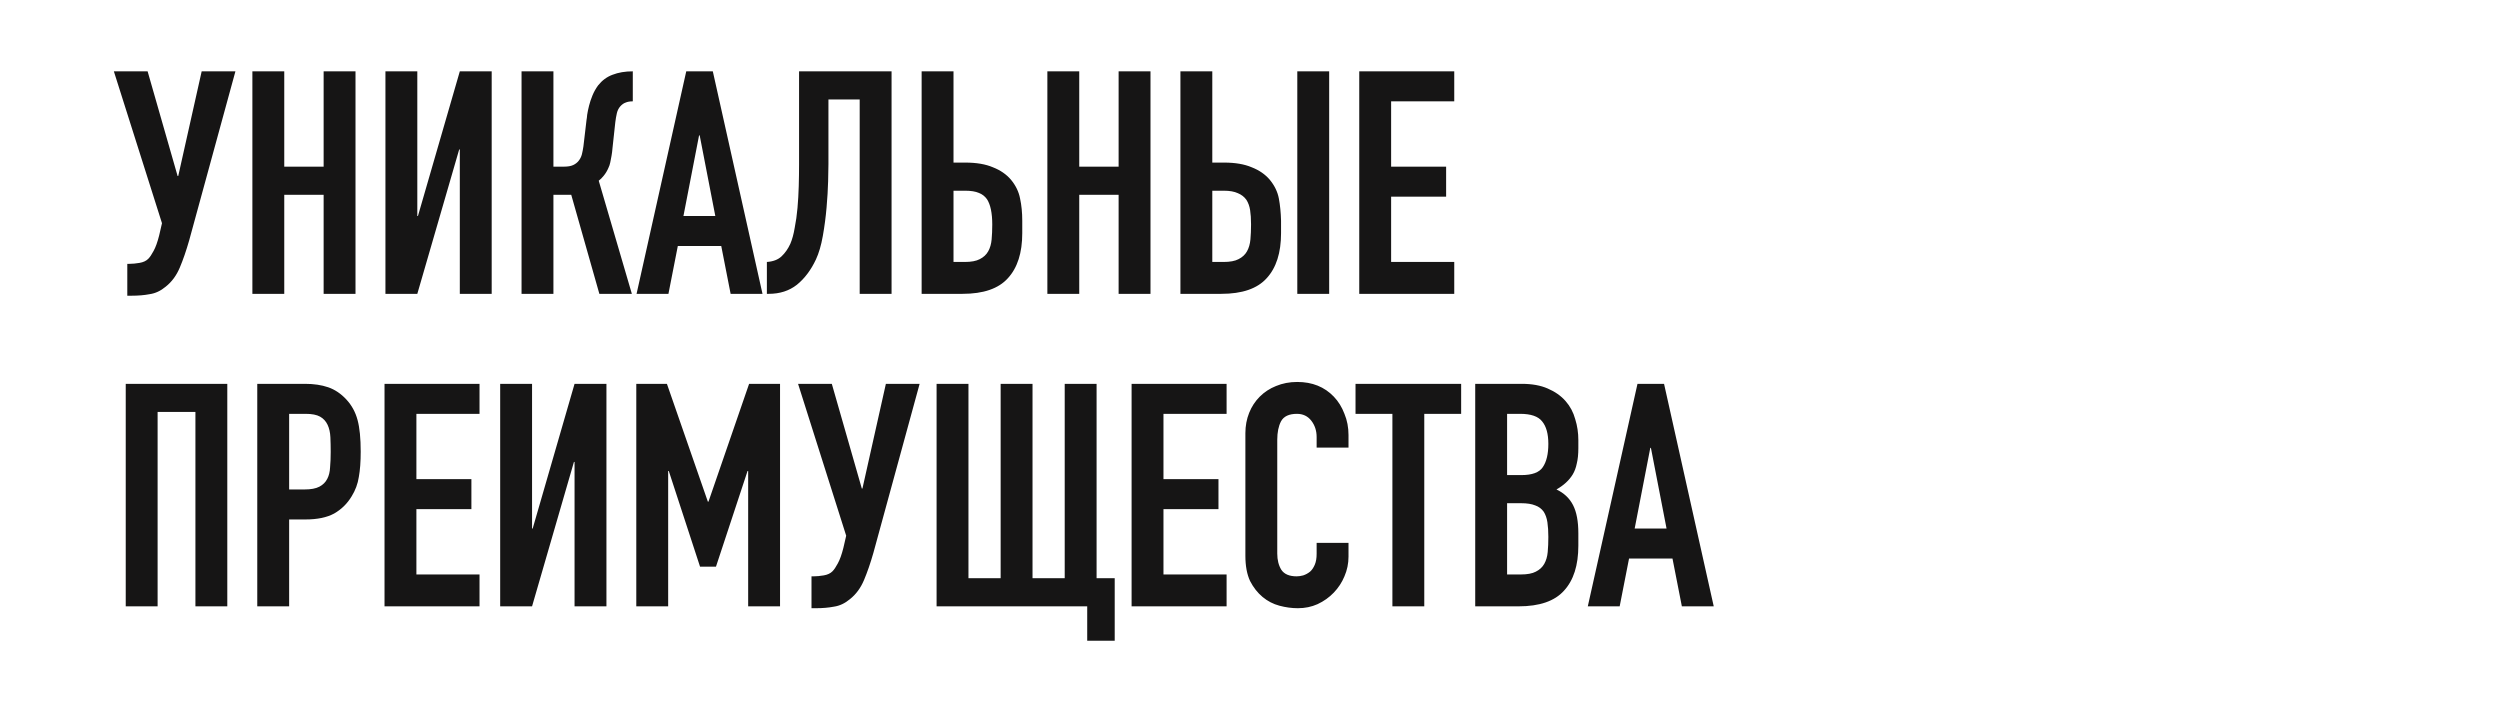 <?xml version="1.0" encoding="UTF-8"?> <svg xmlns="http://www.w3.org/2000/svg" viewBox="0 0 320.00 93.00" data-guides="{&quot;vertical&quot;:[],&quot;horizontal&quot;:[]}"><path fill="#161515" stroke="none" fill-opacity="1" stroke-width="1" stroke-opacity="1" id="tSvg562f86f899" title="Path 38" d="M16.574 33.771C16.947 33.771 17.374 33.731 17.854 33.651C18.334 33.571 18.707 33.398 18.974 33.131C19.187 32.918 19.414 32.585 19.654 32.131C19.921 31.651 20.16 30.985 20.374 30.131C20.494 29.611 20.614 29.091 20.734 28.571C18.68 22.091 16.627 15.611 14.574 9.131C16.014 9.131 17.454 9.131 18.894 9.131C20.174 13.598 21.454 18.065 22.734 22.531C22.761 22.531 22.787 22.531 22.814 22.531C23.814 18.065 24.814 13.598 25.814 9.131C27.254 9.131 28.694 9.131 30.134 9.131C28.16 16.345 26.187 23.558 24.214 30.771C23.84 32.078 23.441 33.238 23.014 34.251C22.587 35.265 21.987 36.078 21.214 36.691C20.574 37.225 19.894 37.545 19.174 37.651C18.48 37.785 17.707 37.851 16.854 37.851C16.667 37.851 16.48 37.851 16.294 37.851C16.294 36.491 16.294 35.131 16.294 33.771C16.387 33.771 16.48 33.771 16.574 33.771ZM32.305 37.611C32.305 28.118 32.305 18.625 32.305 9.131C33.665 9.131 35.025 9.131 36.385 9.131C36.385 13.198 36.385 17.265 36.385 21.331C38.065 21.331 39.745 21.331 41.425 21.331C41.425 17.265 41.425 13.198 41.425 9.131C42.785 9.131 44.145 9.131 45.505 9.131C45.505 18.625 45.505 28.118 45.505 37.611C44.145 37.611 42.785 37.611 41.425 37.611C41.425 33.385 41.425 29.158 41.425 24.931C39.745 24.931 38.065 24.931 36.385 24.931C36.385 29.158 36.385 33.385 36.385 37.611C35.025 37.611 33.665 37.611 32.305 37.611ZM58.856 37.611C58.856 31.451 58.856 25.291 58.856 19.131C58.829 19.131 58.803 19.131 58.776 19.131C56.989 25.291 55.203 31.451 53.416 37.611C52.056 37.611 50.696 37.611 49.336 37.611C49.336 28.118 49.336 18.625 49.336 9.131C50.696 9.131 52.056 9.131 53.416 9.131C53.416 15.305 53.416 21.478 53.416 27.651C53.443 27.651 53.469 27.651 53.496 27.651C55.283 21.478 57.069 15.305 58.856 9.131C60.216 9.131 61.576 9.131 62.936 9.131C62.936 18.625 62.936 28.118 62.936 37.611C61.576 37.611 60.216 37.611 58.856 37.611ZM80.998 12.971C80.625 12.971 80.318 13.025 80.078 13.131C79.838 13.211 79.611 13.371 79.398 13.611C79.185 13.851 79.038 14.145 78.958 14.491C78.878 14.838 78.811 15.225 78.758 15.651C78.638 16.758 78.518 17.865 78.398 18.971C78.371 19.318 78.331 19.638 78.278 19.931C78.225 20.198 78.171 20.478 78.118 20.771C78.065 21.038 77.985 21.278 77.878 21.491C77.718 21.865 77.518 22.198 77.278 22.491C77.065 22.758 76.851 22.971 76.638 23.131C78.051 27.958 79.465 32.785 80.878 37.611C79.491 37.611 78.105 37.611 76.718 37.611C75.518 33.385 74.318 29.158 73.118 24.931C72.358 24.931 71.598 24.931 70.838 24.931C70.838 29.158 70.838 33.385 70.838 37.611C69.478 37.611 68.118 37.611 66.758 37.611C66.758 28.118 66.758 18.625 66.758 9.131C68.118 9.131 69.478 9.131 70.838 9.131C70.838 13.198 70.838 17.265 70.838 21.331C71.291 21.331 71.745 21.331 72.198 21.331C72.678 21.331 73.065 21.265 73.358 21.131C73.651 20.998 73.891 20.811 74.078 20.571C74.265 20.331 74.398 20.065 74.478 19.771C74.558 19.451 74.625 19.105 74.678 18.731C74.811 17.598 74.945 16.465 75.078 15.331C75.105 15.225 75.131 15.011 75.158 14.691C75.211 14.345 75.291 13.958 75.398 13.531C75.505 13.105 75.651 12.665 75.838 12.211C76.025 11.758 76.265 11.331 76.558 10.931C77.065 10.291 77.678 9.838 78.398 9.571C79.145 9.278 80.011 9.131 80.998 9.131C80.998 10.411 80.998 11.691 80.998 12.971ZM91.56 27.651C90.894 24.211 90.227 20.771 89.56 17.331C89.534 17.331 89.507 17.331 89.48 17.331C88.814 20.771 88.147 24.211 87.48 27.651C88.84 27.651 90.2 27.651 91.56 27.651ZM81.48 37.611C83.6 28.118 85.72 18.625 87.84 9.131C88.974 9.131 90.107 9.131 91.24 9.131C93.36 18.625 95.48 28.118 97.6 37.611C96.24 37.611 94.88 37.611 93.52 37.611C93.12 35.571 92.72 33.531 92.32 31.491C90.467 31.491 88.614 31.491 86.76 31.491C86.36 33.531 85.96 35.571 85.56 37.611C84.2 37.611 82.84 37.611 81.48 37.611ZM106.04 12.731C106.04 15.491 106.04 18.251 106.04 21.011C106.04 21.438 106.027 22.171 106 23.211C105.973 24.225 105.907 25.345 105.8 26.571C105.693 27.798 105.533 29.011 105.32 30.211C105.107 31.411 104.813 32.411 104.44 33.211C103.8 34.571 102.987 35.651 102 36.451C101.013 37.225 99.813 37.611 98.4 37.611C98.32 37.611 98.24 37.611 98.16 37.611C98.16 36.251 98.16 34.891 98.16 33.531C98.96 33.478 99.587 33.238 100.04 32.811C100.493 32.385 100.867 31.851 101.16 31.211C101.4 30.651 101.587 29.971 101.72 29.171C101.88 28.371 102 27.518 102.08 26.611C102.16 25.705 102.213 24.771 102.24 23.811C102.267 22.851 102.28 21.931 102.28 21.051C102.28 17.078 102.28 13.105 102.28 9.131C106.227 9.131 110.173 9.131 114.12 9.131C114.12 18.625 114.12 28.118 114.12 37.611C112.76 37.611 111.4 37.611 110.04 37.611C110.04 29.318 110.04 21.025 110.04 12.731C108.707 12.731 107.373 12.731 106.04 12.731ZM117.969 9.131C119.329 9.131 120.689 9.131 122.049 9.131C122.049 13.025 122.049 16.918 122.049 20.811C122.556 20.811 123.062 20.811 123.569 20.811C124.982 20.811 126.155 21.011 127.089 21.411C128.049 21.785 128.822 22.318 129.409 23.011C130.022 23.758 130.409 24.558 130.569 25.411C130.755 26.265 130.849 27.211 130.849 28.251C130.849 28.785 130.849 29.318 130.849 29.851C130.849 32.358 130.235 34.278 129.009 35.611C127.809 36.945 125.875 37.611 123.209 37.611C121.462 37.611 119.716 37.611 117.969 37.611C117.969 28.118 117.969 18.625 117.969 9.131ZM122.049 24.411C122.049 27.451 122.049 30.491 122.049 33.531C122.529 33.531 123.009 33.531 123.489 33.531C124.315 33.531 124.955 33.411 125.409 33.171C125.889 32.931 126.249 32.598 126.489 32.171C126.729 31.745 126.875 31.238 126.929 30.651C126.982 30.065 127.009 29.425 127.009 28.731C127.009 27.265 126.782 26.185 126.329 25.491C126.062 25.118 125.715 24.851 125.289 24.691C124.862 24.505 124.275 24.411 123.529 24.411C123.036 24.411 122.542 24.411 122.049 24.411ZM134.063 37.611C134.063 28.118 134.063 18.625 134.063 9.131C135.423 9.131 136.783 9.131 138.143 9.131C138.143 13.198 138.143 17.265 138.143 21.331C139.823 21.331 141.503 21.331 143.183 21.331C143.183 17.265 143.183 13.198 143.183 9.131C144.543 9.131 145.903 9.131 147.263 9.131C147.263 18.625 147.263 28.118 147.263 37.611C145.903 37.611 144.543 37.611 143.183 37.611C143.183 33.385 143.183 29.158 143.183 24.931C141.503 24.931 139.823 24.931 138.143 24.931C138.143 29.158 138.143 33.385 138.143 37.611C136.783 37.611 135.423 37.611 134.063 37.611ZM151.094 9.131C152.454 9.131 153.814 9.131 155.174 9.131C155.174 13.025 155.174 16.918 155.174 20.811C155.681 20.811 156.187 20.811 156.694 20.811C158.107 20.811 159.28 21.011 160.214 21.411C161.174 21.785 161.947 22.318 162.534 23.011C163.147 23.758 163.534 24.558 163.694 25.411C163.854 26.265 163.947 27.211 163.974 28.251C163.974 28.785 163.974 29.318 163.974 29.851C163.974 32.358 163.36 34.278 162.134 35.611C160.934 36.945 159 37.611 156.334 37.611C154.587 37.611 152.841 37.611 151.094 37.611C151.094 28.118 151.094 18.625 151.094 9.131ZM155.174 24.411C155.174 27.451 155.174 30.491 155.174 33.531C155.654 33.531 156.134 33.531 156.614 33.531C157.44 33.531 158.08 33.411 158.534 33.171C159.014 32.931 159.374 32.598 159.614 32.171C159.854 31.745 160 31.238 160.054 30.651C160.107 30.065 160.134 29.425 160.134 28.731C160.134 28.011 160.094 27.398 160.014 26.891C159.934 26.385 159.774 25.945 159.534 25.571C159.267 25.198 158.907 24.918 158.454 24.731C158 24.518 157.4 24.411 156.654 24.411C156.161 24.411 155.667 24.411 155.174 24.411ZM166.054 37.611C166.054 28.118 166.054 18.625 166.054 9.131C167.414 9.131 168.774 9.131 170.134 9.131C170.134 18.625 170.134 28.118 170.134 37.611C168.774 37.611 167.414 37.611 166.054 37.611ZM173.984 37.611C173.984 28.118 173.984 18.625 173.984 9.131C178.037 9.131 182.091 9.131 186.144 9.131C186.144 10.411 186.144 11.691 186.144 12.971C183.451 12.971 180.757 12.971 178.064 12.971C178.064 15.758 178.064 18.545 178.064 21.331C180.411 21.331 182.757 21.331 185.104 21.331C185.104 22.611 185.104 23.891 185.104 25.171C182.757 25.171 180.411 25.171 178.064 25.171C178.064 27.958 178.064 30.745 178.064 33.531C180.757 33.531 183.451 33.531 186.144 33.531C186.144 34.891 186.144 36.251 186.144 37.611C182.091 37.611 178.037 37.611 173.984 37.611ZM16.094 77.611C16.094 68.118 16.094 58.625 16.094 49.131C20.427 49.131 24.761 49.131 29.094 49.131C29.094 58.625 29.094 68.118 29.094 77.611C27.734 77.611 26.374 77.611 25.014 77.611C25.014 69.318 25.014 61.025 25.014 52.731C23.401 52.731 21.787 52.731 20.174 52.731C20.174 61.025 20.174 69.318 20.174 77.611C18.814 77.611 17.454 77.611 16.094 77.611ZM32.93 77.611C32.93 68.118 32.93 58.625 32.93 49.131C34.97 49.131 37.01 49.131 39.05 49.131C40.17 49.131 41.156 49.278 42.01 49.571C42.863 49.865 43.636 50.385 44.33 51.131C45.023 51.878 45.503 52.758 45.77 53.771C46.036 54.758 46.17 56.105 46.17 57.811C46.17 59.091 46.09 60.171 45.93 61.051C45.796 61.931 45.49 62.758 45.01 63.531C44.45 64.465 43.703 65.198 42.77 65.731C41.836 66.238 40.61 66.491 39.09 66.491C38.397 66.491 37.703 66.491 37.01 66.491C37.01 70.198 37.01 73.905 37.01 77.611C35.65 77.611 34.29 77.611 32.93 77.611ZM37.01 52.971C37.01 56.198 37.01 59.425 37.01 62.651C37.663 62.651 38.316 62.651 38.97 62.651C39.796 62.651 40.436 62.531 40.89 62.291C41.343 62.051 41.676 61.718 41.89 61.291C42.103 60.891 42.223 60.398 42.25 59.811C42.303 59.225 42.33 58.571 42.33 57.851C42.33 57.185 42.316 56.558 42.29 55.971C42.263 55.358 42.143 54.825 41.93 54.371C41.716 53.918 41.396 53.571 40.97 53.331C40.543 53.091 39.93 52.971 39.13 52.971C38.423 52.971 37.717 52.971 37.01 52.971ZM49.219 77.611C49.219 68.118 49.219 58.625 49.219 49.131C53.272 49.131 57.325 49.131 61.379 49.131C61.379 50.411 61.379 51.691 61.379 52.971C58.685 52.971 55.992 52.971 53.299 52.971C53.299 55.758 53.299 58.545 53.299 61.331C55.645 61.331 57.992 61.331 60.339 61.331C60.339 62.611 60.339 63.891 60.339 65.171C57.992 65.171 55.645 65.171 53.299 65.171C53.299 67.958 53.299 70.745 53.299 73.531C55.992 73.531 58.685 73.531 61.379 73.531C61.379 74.891 61.379 76.251 61.379 77.611C57.325 77.611 53.272 77.611 49.219 77.611ZM73.543 77.611C73.543 71.451 73.543 65.291 73.543 59.131C73.517 59.131 73.49 59.131 73.463 59.131C71.677 65.291 69.89 71.451 68.103 77.611C66.743 77.611 65.383 77.611 64.023 77.611C64.023 68.118 64.023 58.625 64.023 49.131C65.383 49.131 66.743 49.131 68.103 49.131C68.103 55.305 68.103 61.478 68.103 67.651C68.13 67.651 68.157 67.651 68.183 67.651C69.97 61.478 71.757 55.305 73.543 49.131C74.903 49.131 76.263 49.131 77.624 49.131C77.624 58.625 77.624 68.118 77.624 77.611C76.263 77.611 74.903 77.611 73.543 77.611ZM81.445 77.611C81.445 68.118 81.445 58.625 81.445 49.131C82.752 49.131 84.059 49.131 85.365 49.131C87.112 54.158 88.859 59.185 90.605 64.211C90.632 64.211 90.659 64.211 90.685 64.211C92.419 59.185 94.152 54.158 95.885 49.131C97.205 49.131 98.525 49.131 99.845 49.131C99.845 58.625 99.845 68.118 99.845 77.611C98.485 77.611 97.125 77.611 95.765 77.611C95.765 71.838 95.765 66.065 95.765 60.291C95.739 60.291 95.712 60.291 95.685 60.291C94.339 64.371 92.992 68.451 91.645 72.531C90.965 72.531 90.285 72.531 89.605 72.531C88.272 68.451 86.939 64.371 85.605 60.291C85.579 60.291 85.552 60.291 85.525 60.291C85.525 66.065 85.525 71.838 85.525 77.611C84.165 77.611 82.805 77.611 81.445 77.611ZM104.152 73.771C104.525 73.771 104.952 73.731 105.432 73.651C105.912 73.571 106.285 73.398 106.552 73.131C106.765 72.918 106.992 72.585 107.232 72.131C107.499 71.651 107.739 70.985 107.952 70.131C108.072 69.611 108.192 69.091 108.312 68.571C106.259 62.091 104.205 55.611 102.152 49.131C103.592 49.131 105.032 49.131 106.472 49.131C107.752 53.598 109.032 58.065 110.312 62.531C110.339 62.531 110.365 62.531 110.392 62.531C111.392 58.065 112.392 53.598 113.392 49.131C114.832 49.131 116.272 49.131 117.712 49.131C115.739 56.345 113.765 63.558 111.792 70.771C111.419 72.078 111.019 73.238 110.592 74.251C110.165 75.265 109.565 76.078 108.792 76.691C108.152 77.225 107.472 77.545 106.752 77.651C106.059 77.785 105.285 77.851 104.432 77.851C104.245 77.851 104.059 77.851 103.872 77.851C103.872 76.491 103.872 75.131 103.872 73.771C103.965 73.771 104.059 73.771 104.152 73.771ZM119.883 77.611C119.883 68.118 119.883 58.625 119.883 49.131C121.243 49.131 122.603 49.131 123.963 49.131C123.963 57.425 123.963 65.718 123.963 74.011C125.336 74.011 126.71 74.011 128.083 74.011C128.083 65.718 128.083 57.425 128.083 49.131C129.443 49.131 130.803 49.131 132.163 49.131C132.163 57.425 132.163 65.718 132.163 74.011C133.536 74.011 134.91 74.011 136.283 74.011C136.283 65.718 136.283 57.425 136.283 49.131C137.643 49.131 139.003 49.131 140.363 49.131C140.363 57.425 140.363 65.718 140.363 74.011C141.136 74.011 141.91 74.011 142.683 74.011C142.683 76.678 142.683 79.345 142.683 82.011C141.51 82.011 140.336 82.011 139.163 82.011C139.163 80.545 139.163 79.078 139.163 77.611C132.736 77.611 126.31 77.611 119.883 77.611ZM144.844 77.611C144.844 68.118 144.844 58.625 144.844 49.131C148.897 49.131 152.951 49.131 157.004 49.131C157.004 50.411 157.004 51.691 157.004 52.971C154.311 52.971 151.617 52.971 148.924 52.971C148.924 55.758 148.924 58.545 148.924 61.331C151.271 61.331 153.617 61.331 155.964 61.331C155.964 62.611 155.964 63.891 155.964 65.171C153.617 65.171 151.271 65.171 148.924 65.171C148.924 67.958 148.924 70.745 148.924 73.531C151.617 73.531 154.311 73.531 157.004 73.531C157.004 74.891 157.004 76.251 157.004 77.611C152.951 77.611 148.897 77.611 144.844 77.611ZM172.609 69.491C172.609 70.078 172.609 70.665 172.609 71.251C172.609 72.131 172.435 72.971 172.089 73.771C171.769 74.545 171.315 75.238 170.729 75.851C170.142 76.465 169.449 76.958 168.649 77.331C167.875 77.678 167.035 77.851 166.129 77.851C165.355 77.851 164.569 77.745 163.769 77.531C162.969 77.318 162.249 76.945 161.609 76.411C160.969 75.878 160.435 75.198 160.009 74.371C159.609 73.518 159.409 72.438 159.409 71.131C159.409 65.905 159.409 60.678 159.409 55.451C159.409 54.518 159.569 53.651 159.889 52.851C160.209 52.051 160.662 51.358 161.249 50.771C161.835 50.185 162.529 49.731 163.329 49.411C164.155 49.065 165.062 48.891 166.049 48.891C167.969 48.891 169.529 49.518 170.729 50.771C171.315 51.385 171.769 52.118 172.089 52.971C172.435 53.798 172.609 54.705 172.609 55.691C172.609 56.225 172.609 56.758 172.609 57.291C171.249 57.291 169.889 57.291 168.529 57.291C168.529 56.838 168.529 56.385 168.529 55.931C168.529 55.131 168.302 54.438 167.849 53.851C167.395 53.265 166.782 52.971 166.009 52.971C164.995 52.971 164.315 53.291 163.969 53.931C163.649 54.545 163.489 55.331 163.489 56.291C163.489 61.145 163.489 65.998 163.489 70.851C163.489 71.678 163.662 72.371 164.009 72.931C164.382 73.491 165.035 73.771 165.969 73.771C166.235 73.771 166.515 73.731 166.809 73.651C167.129 73.545 167.422 73.385 167.689 73.171C167.929 72.958 168.129 72.665 168.289 72.291C168.449 71.918 168.529 71.451 168.529 70.891C168.529 70.425 168.529 69.958 168.529 69.491C169.889 69.491 171.249 69.491 172.609 69.491ZM178.227 77.611C178.227 69.398 178.227 61.185 178.227 52.971C176.654 52.971 175.08 52.971 173.507 52.971C173.507 51.691 173.507 50.411 173.507 49.131C178.014 49.131 182.52 49.131 187.027 49.131C187.027 50.411 187.027 51.691 187.027 52.971C185.454 52.971 183.88 52.971 182.307 52.971C182.307 61.185 182.307 69.398 182.307 77.611C180.947 77.611 179.587 77.611 178.227 77.611ZM188.828 77.611C188.828 68.118 188.828 58.625 188.828 49.131C190.815 49.131 192.801 49.131 194.788 49.131C196.095 49.131 197.202 49.331 198.108 49.731C199.042 50.131 199.802 50.665 200.388 51.331C200.975 51.998 201.388 52.771 201.628 53.651C201.895 54.505 202.028 55.398 202.028 56.331C202.028 56.678 202.028 57.025 202.028 57.371C202.028 58.145 201.962 58.798 201.828 59.331C201.722 59.865 201.548 60.331 201.308 60.731C200.855 61.478 200.162 62.118 199.228 62.651C200.188 63.105 200.895 63.771 201.348 64.651C201.802 65.531 202.028 66.731 202.028 68.251C202.028 68.785 202.028 69.318 202.028 69.851C202.028 72.358 201.415 74.278 200.188 75.611C198.988 76.945 197.055 77.611 194.388 77.611C192.535 77.611 190.681 77.611 188.828 77.611ZM192.908 64.411C192.908 67.451 192.908 70.491 192.908 73.531C193.495 73.531 194.081 73.531 194.668 73.531C195.495 73.531 196.135 73.411 196.588 73.171C197.068 72.931 197.428 72.598 197.668 72.171C197.908 71.745 198.055 71.238 198.108 70.651C198.162 70.065 198.188 69.425 198.188 68.731C198.188 68.011 198.148 67.385 198.068 66.851C197.988 66.318 197.828 65.865 197.588 65.491C197.322 65.118 196.962 64.851 196.508 64.691C196.055 64.505 195.455 64.411 194.708 64.411C194.108 64.411 193.508 64.411 192.908 64.411ZM192.908 52.971C192.908 55.585 192.908 58.198 192.908 60.811C193.521 60.811 194.135 60.811 194.748 60.811C196.108 60.811 197.015 60.478 197.468 59.811C197.948 59.118 198.188 58.118 198.188 56.811C198.188 55.531 197.922 54.571 197.388 53.931C196.882 53.291 195.948 52.971 194.588 52.971C194.028 52.971 193.468 52.971 192.908 52.971ZM213.318 67.651C212.651 64.211 211.985 60.771 211.318 57.331C211.291 57.331 211.265 57.331 211.238 57.331C210.571 60.771 209.905 64.211 209.238 67.651C210.598 67.651 211.958 67.651 213.318 67.651ZM203.238 77.611C205.358 68.118 207.478 58.625 209.598 49.131C210.731 49.131 211.865 49.131 212.998 49.131C215.118 58.625 217.238 68.118 219.358 77.611C217.998 77.611 216.638 77.611 215.278 77.611C214.878 75.571 214.478 73.531 214.078 71.491C212.225 71.491 210.371 71.491 208.518 71.491C208.118 73.531 207.718 75.571 207.318 77.611C205.958 77.611 204.598 77.611 203.238 77.611Z"></path><defs></defs></svg> 
